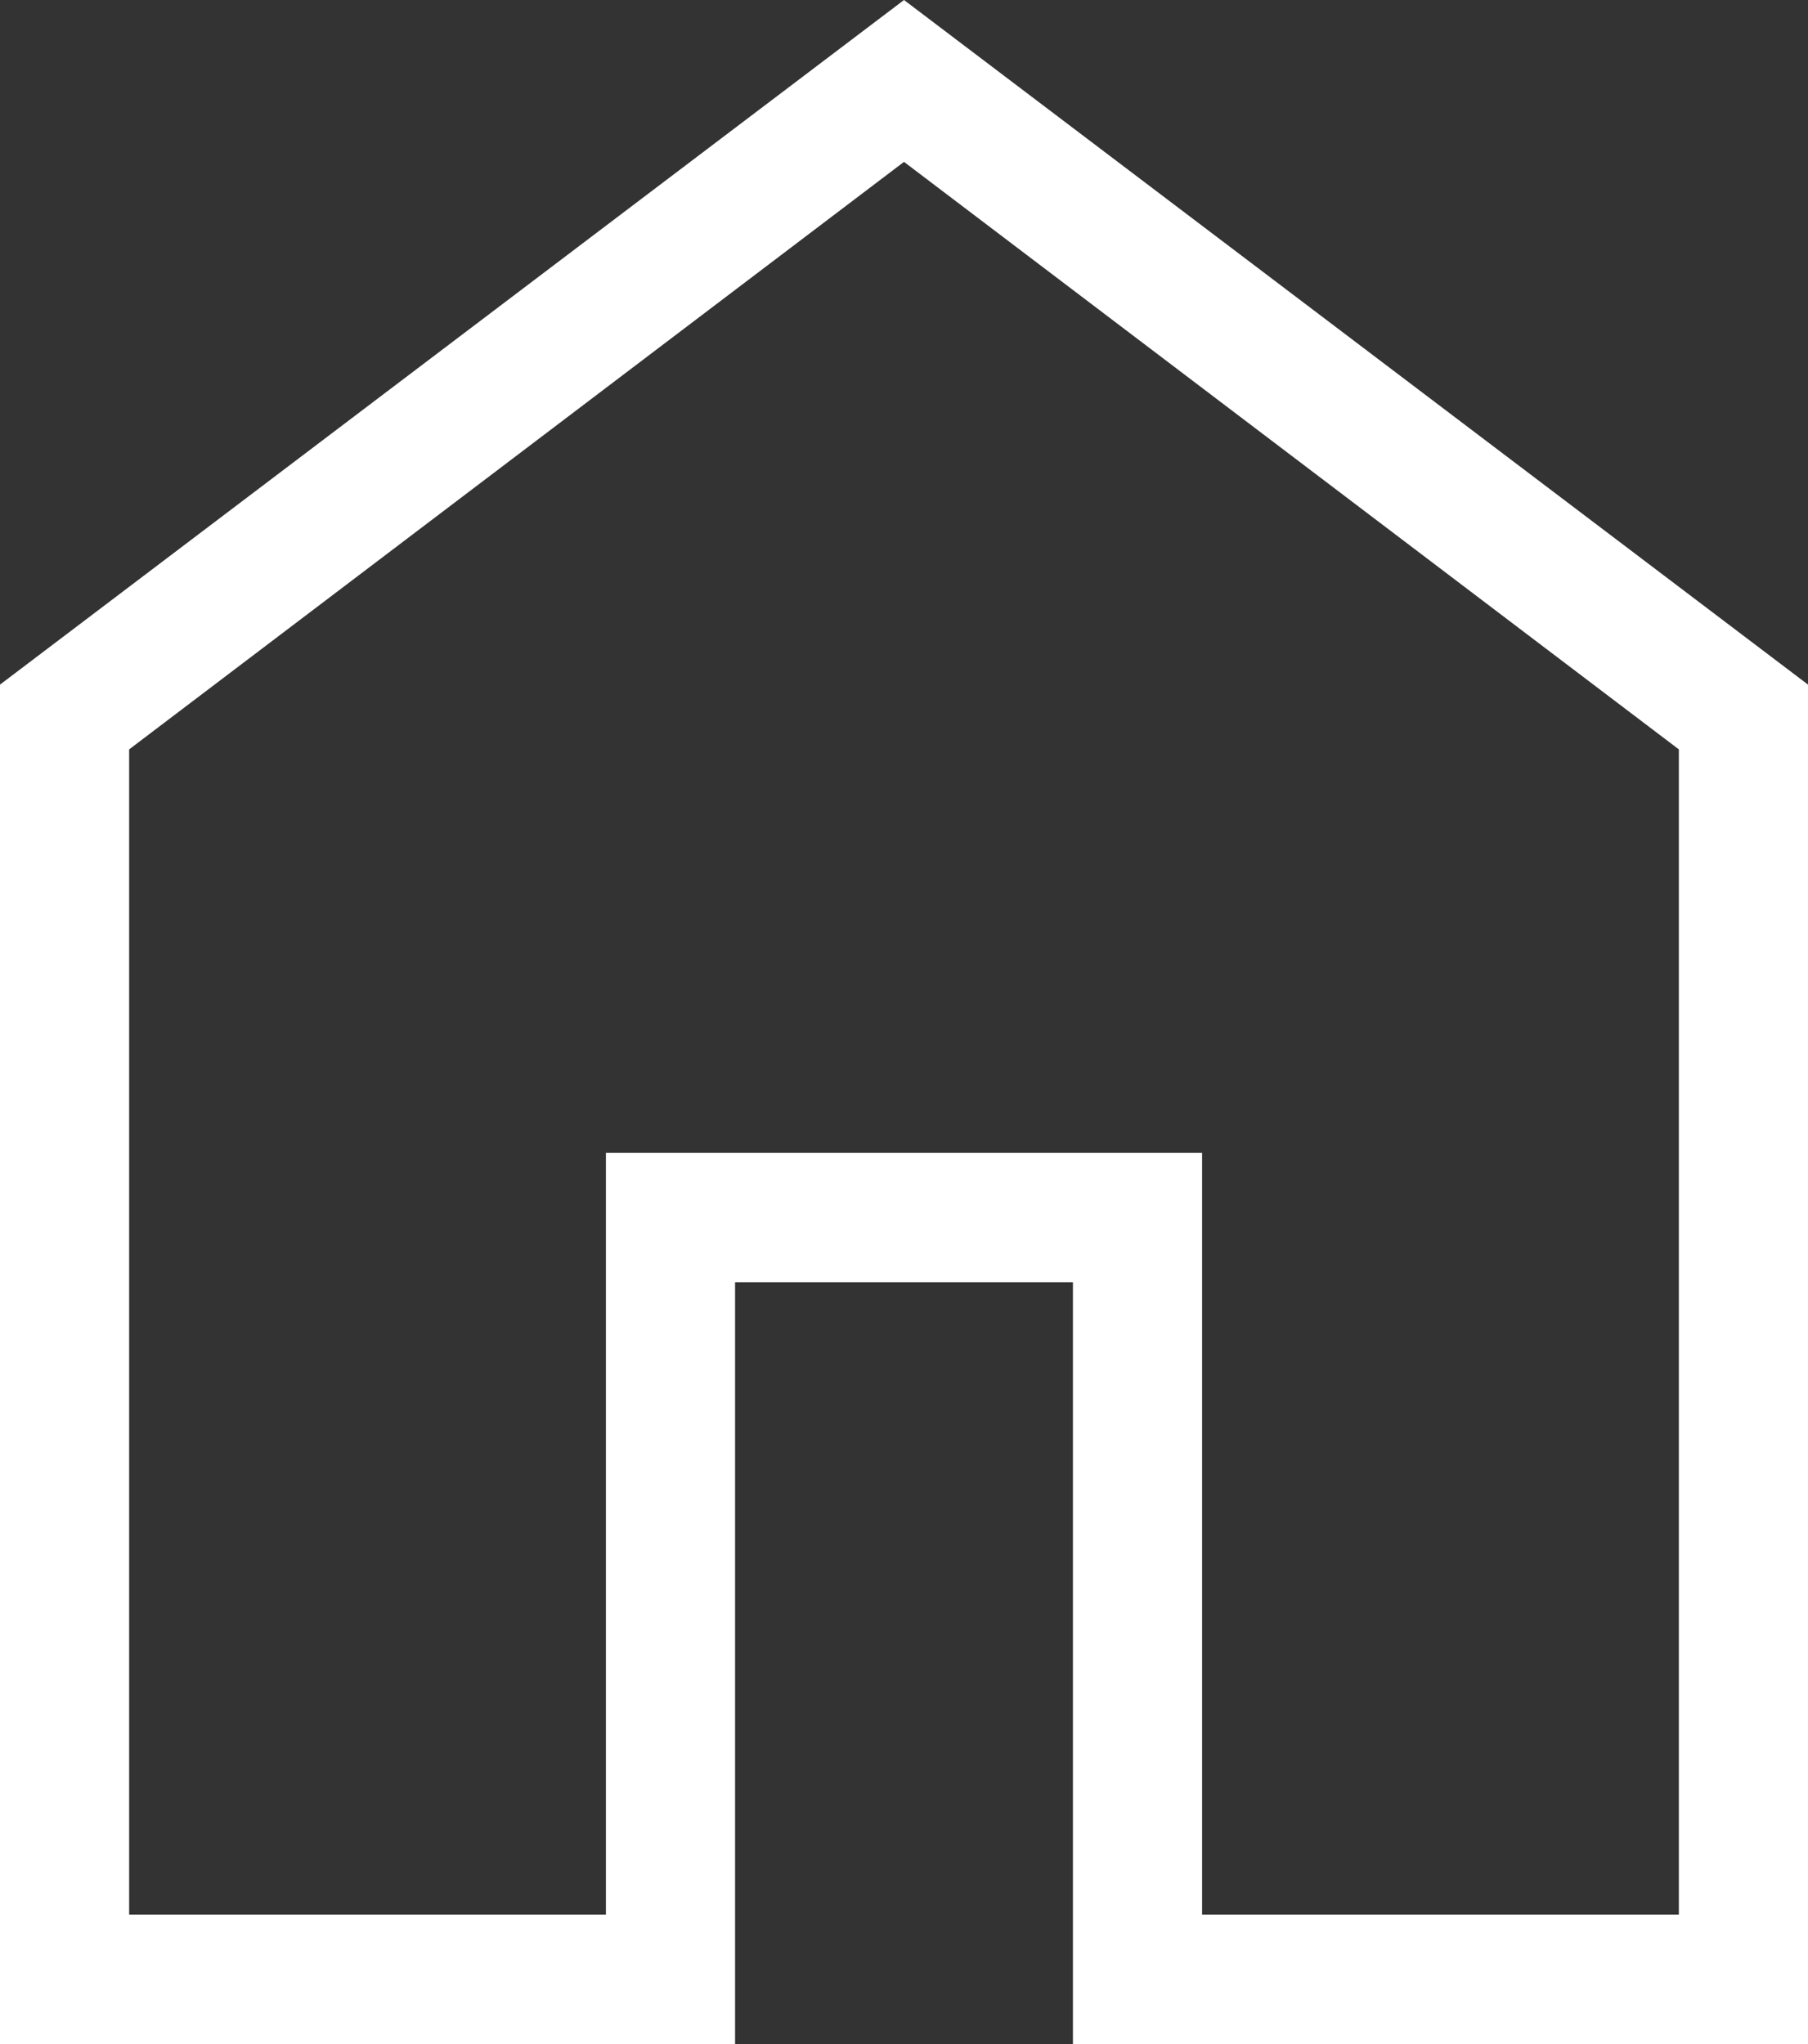<svg width="23" height="26" viewBox="0 0 23 26" fill="none" xmlns="http://www.w3.org/2000/svg">
<rect x="0" y="0" width="23" height="26" fill="#333333" stroke="none"/>
<path d="M1.643 24.353H7.708V14.663H15.292V24.353H21.357V9.532L11.5 2.059L1.643 9.532V24.353ZM0 26V8.708L11.5 0L23 8.708V26H13.649V16.31H9.351V26H0Z" fill="white"/>
</svg>
